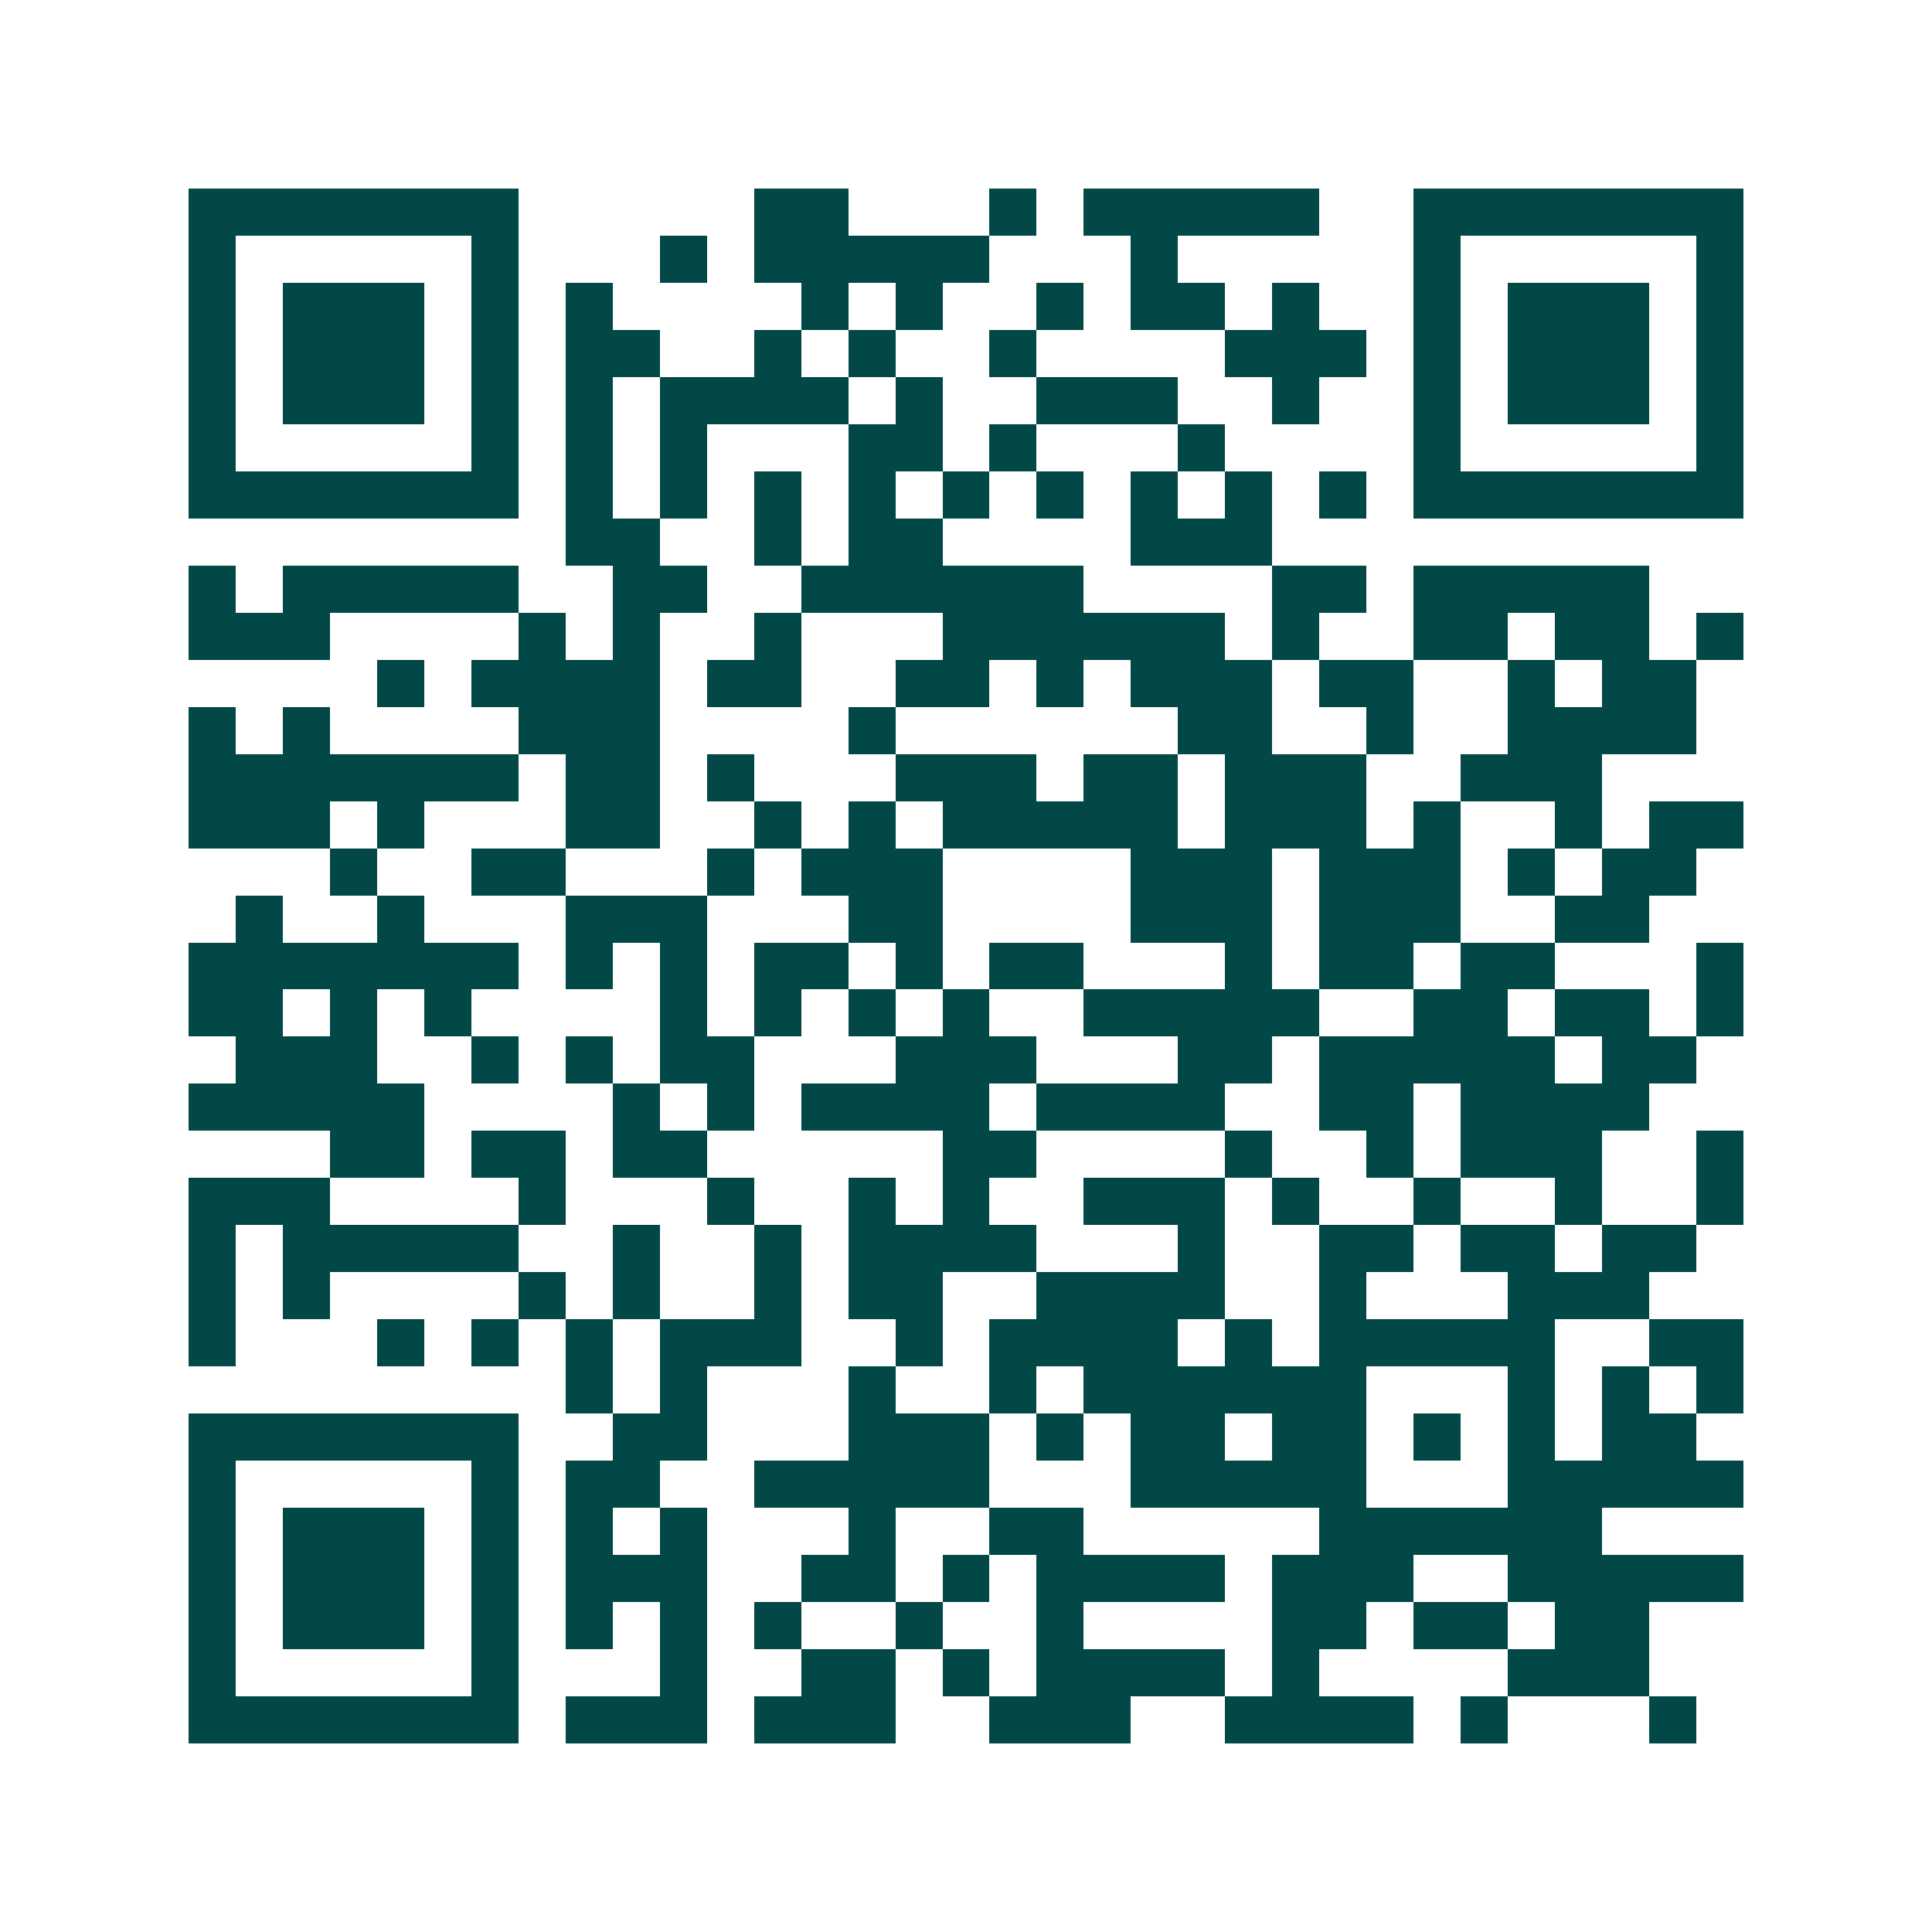 <svg xmlns="http://www.w3.org/2000/svg" width="200" height="200" viewBox="0 0 41 41" shape-rendering="crispEdges"><path fill="#ffffff" d="M0 0h41v41H0z"/><path stroke="#014847" d="M4 4.5h7m5 0h2m3 0h1m1 0h5m2 0h7M4 5.5h1m5 0h1m3 0h1m1 0h5m3 0h1m5 0h1m5 0h1M4 6.5h1m1 0h3m1 0h1m1 0h1m4 0h1m1 0h1m2 0h1m1 0h2m1 0h1m2 0h1m1 0h3m1 0h1M4 7.5h1m1 0h3m1 0h1m1 0h2m2 0h1m1 0h1m2 0h1m4 0h3m1 0h1m1 0h3m1 0h1M4 8.5h1m1 0h3m1 0h1m1 0h1m1 0h4m1 0h1m2 0h3m2 0h1m2 0h1m1 0h3m1 0h1M4 9.5h1m5 0h1m1 0h1m1 0h1m3 0h2m1 0h1m3 0h1m4 0h1m5 0h1M4 10.5h7m1 0h1m1 0h1m1 0h1m1 0h1m1 0h1m1 0h1m1 0h1m1 0h1m1 0h1m1 0h7M12 11.5h2m2 0h1m1 0h2m4 0h3M4 12.5h1m1 0h5m2 0h2m2 0h6m4 0h2m1 0h5M4 13.5h3m4 0h1m1 0h1m2 0h1m3 0h6m1 0h1m2 0h2m1 0h2m1 0h1M8 14.5h1m1 0h4m1 0h2m2 0h2m1 0h1m1 0h3m1 0h2m2 0h1m1 0h2M4 15.5h1m1 0h1m4 0h3m4 0h1m6 0h2m2 0h1m2 0h4M4 16.5h7m1 0h2m1 0h1m3 0h3m1 0h2m1 0h3m2 0h3M4 17.5h3m1 0h1m3 0h2m2 0h1m1 0h1m1 0h5m1 0h3m1 0h1m2 0h1m1 0h2M7 18.5h1m2 0h2m3 0h1m1 0h3m4 0h3m1 0h3m1 0h1m1 0h2M5 19.5h1m2 0h1m3 0h3m3 0h2m4 0h3m1 0h3m2 0h2M4 20.5h7m1 0h1m1 0h1m1 0h2m1 0h1m1 0h2m3 0h1m1 0h2m1 0h2m3 0h1M4 21.5h2m1 0h1m1 0h1m4 0h1m1 0h1m1 0h1m1 0h1m2 0h5m2 0h2m1 0h2m1 0h1M5 22.5h3m2 0h1m1 0h1m1 0h2m3 0h3m3 0h2m1 0h5m1 0h2M4 23.5h5m4 0h1m1 0h1m1 0h4m1 0h4m2 0h2m1 0h4M7 24.5h2m1 0h2m1 0h2m5 0h2m4 0h1m2 0h1m1 0h3m2 0h1M4 25.5h3m4 0h1m3 0h1m2 0h1m1 0h1m2 0h3m1 0h1m2 0h1m2 0h1m2 0h1M4 26.5h1m1 0h5m2 0h1m2 0h1m1 0h4m3 0h1m2 0h2m1 0h2m1 0h2M4 27.5h1m1 0h1m4 0h1m1 0h1m2 0h1m1 0h2m2 0h4m2 0h1m3 0h3M4 28.5h1m3 0h1m1 0h1m1 0h1m1 0h3m2 0h1m1 0h4m1 0h1m1 0h5m2 0h2M12 29.5h1m1 0h1m3 0h1m2 0h1m1 0h6m3 0h1m1 0h1m1 0h1M4 30.5h7m2 0h2m3 0h3m1 0h1m1 0h2m1 0h2m1 0h1m1 0h1m1 0h2M4 31.5h1m5 0h1m1 0h2m2 0h5m3 0h5m3 0h5M4 32.5h1m1 0h3m1 0h1m1 0h1m1 0h1m3 0h1m2 0h2m5 0h6M4 33.5h1m1 0h3m1 0h1m1 0h3m2 0h2m1 0h1m1 0h4m1 0h3m2 0h5M4 34.5h1m1 0h3m1 0h1m1 0h1m1 0h1m1 0h1m2 0h1m2 0h1m4 0h2m1 0h2m1 0h2M4 35.5h1m5 0h1m3 0h1m2 0h2m1 0h1m1 0h4m1 0h1m4 0h3M4 36.5h7m1 0h3m1 0h3m2 0h3m2 0h4m1 0h1m3 0h1"/></svg>
